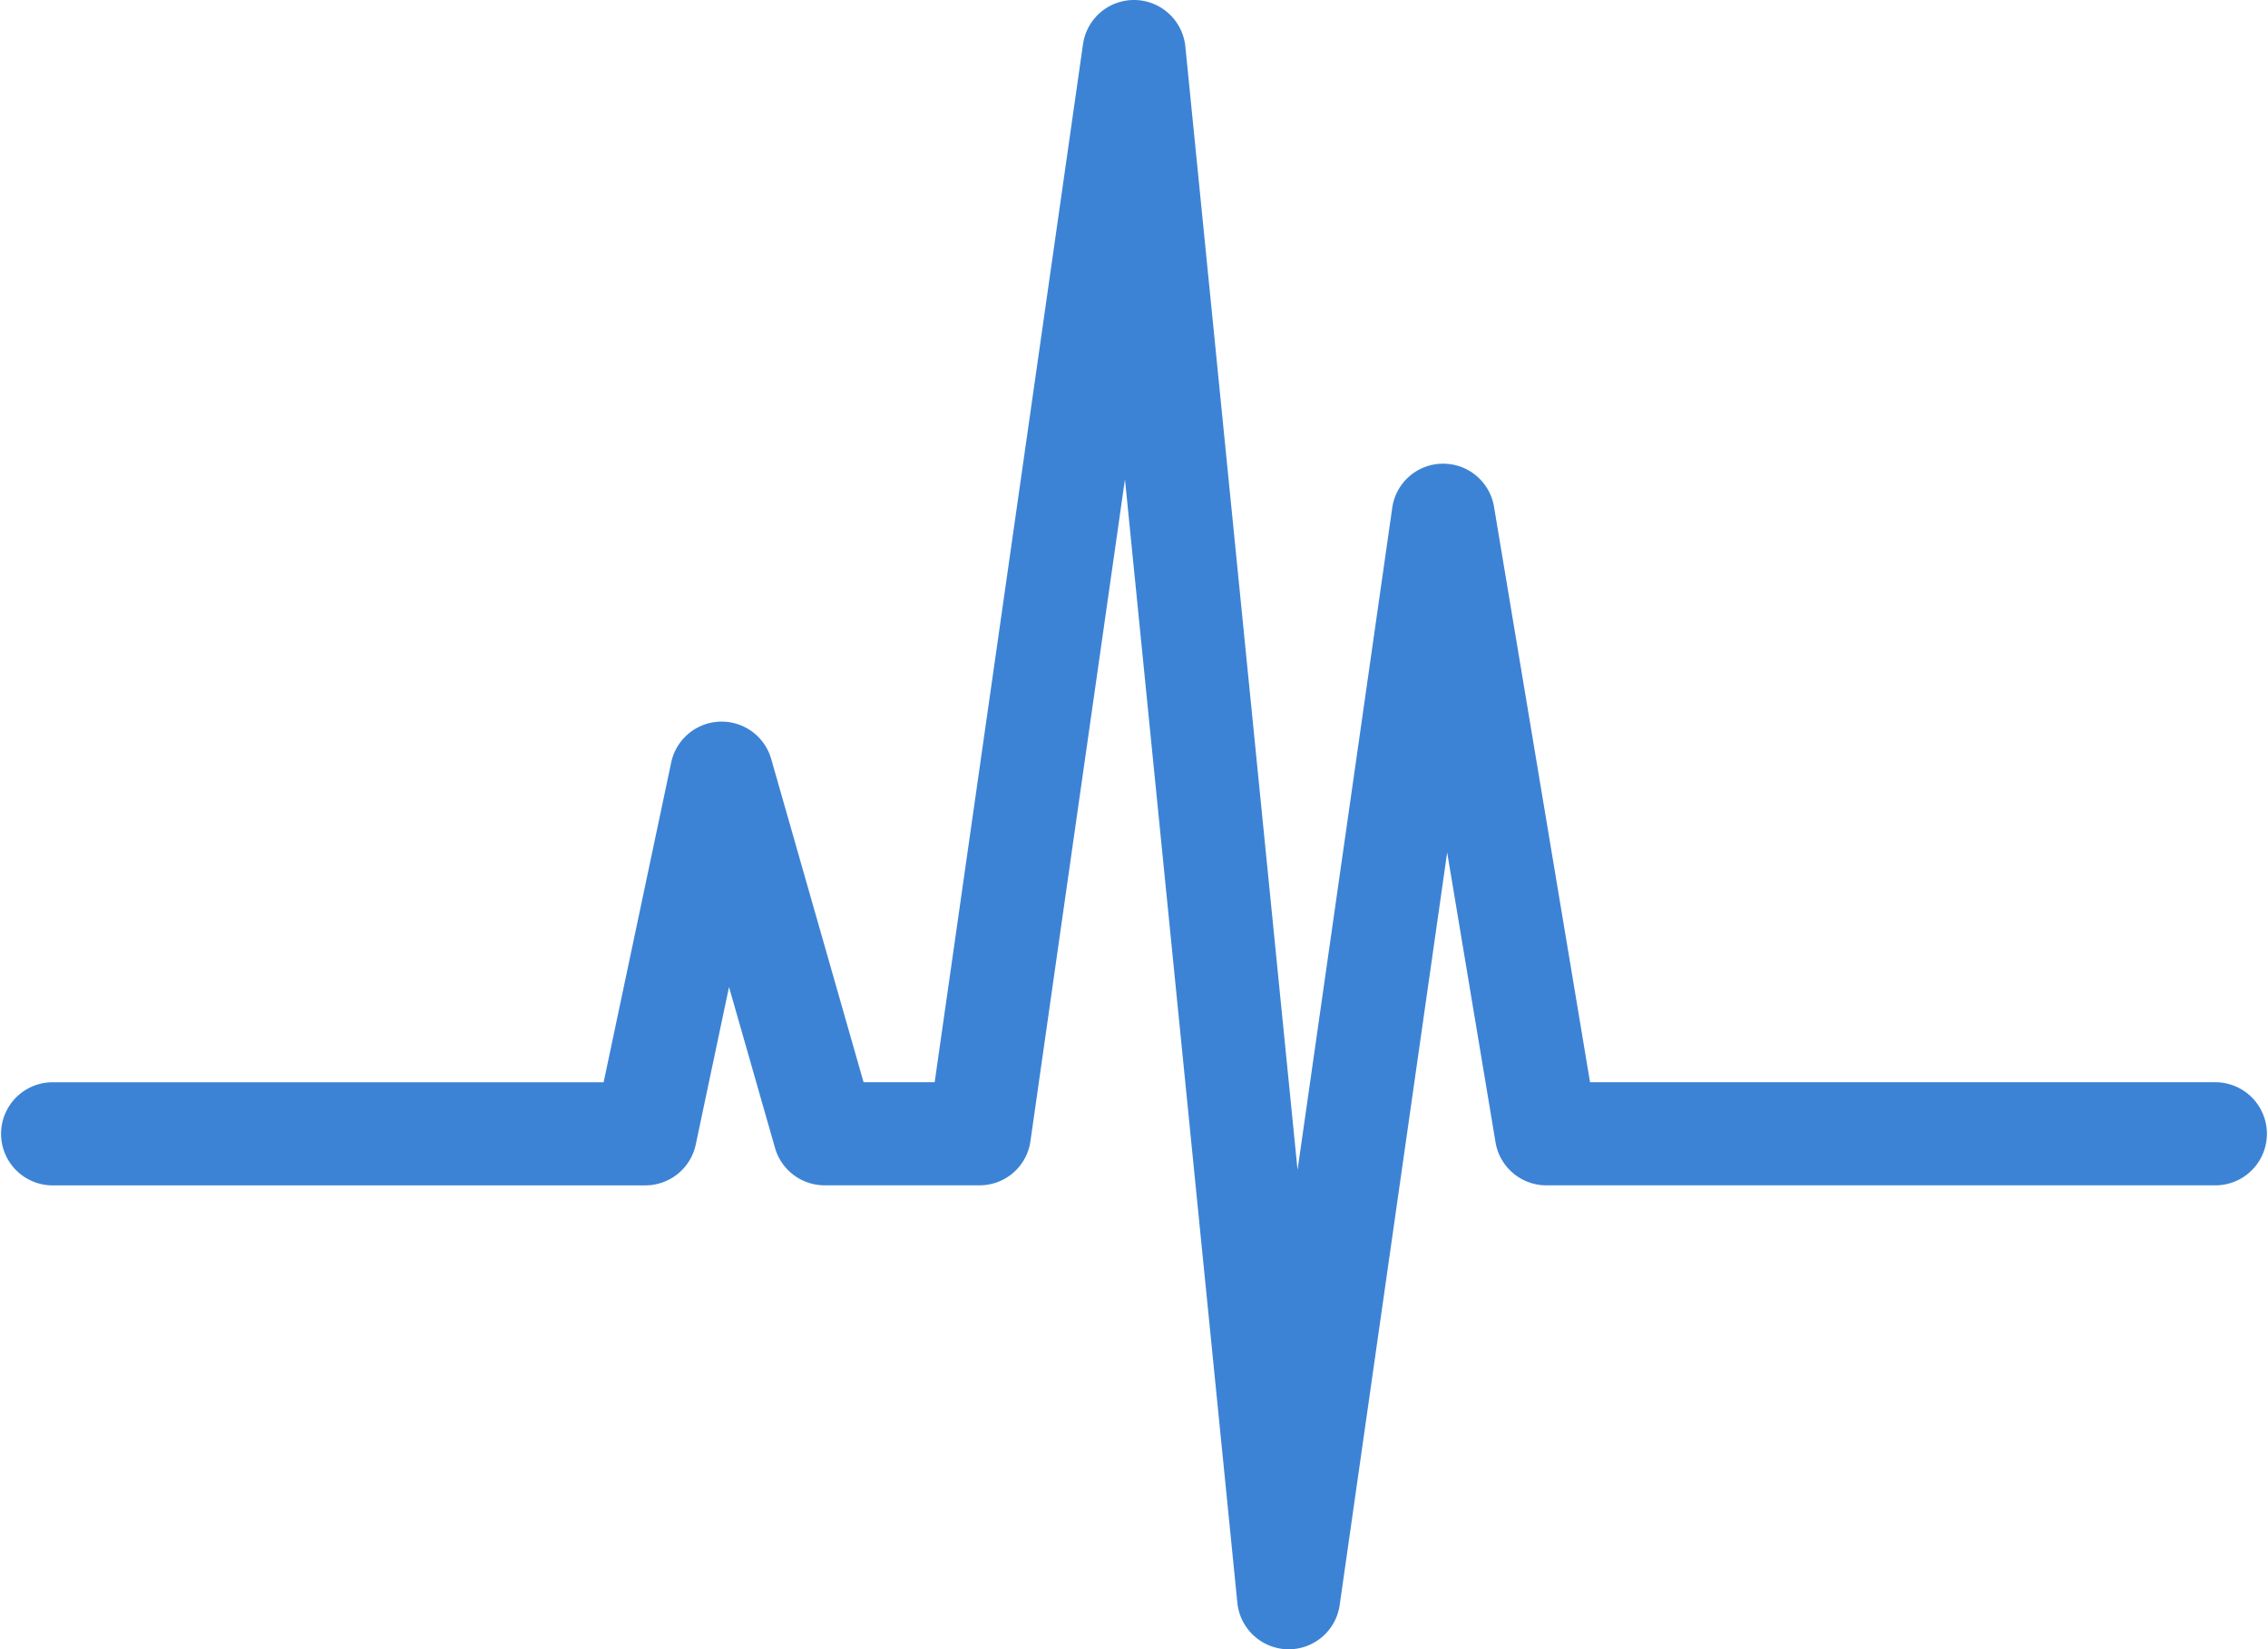 <svg xmlns="http://www.w3.org/2000/svg" viewBox="0 0 96.243 70">
  <defs>
    <style>
      .cls-1 {
        fill: #3c83d5;
      }
    </style>
  </defs>
  <g id="wrongfuldeath" transform="translate(0 -40.92)">
    <g id="Group_1997" data-name="Group 1997" transform="translate(-0.001 40.92)">
      <path id="Path_126" data-name="Path 126" class="cls-1" d="M94.053,86.853H67.474L63.4,62.433A2.188,2.188,0,0,0,61.25,60.6h-.028a2.178,2.178,0,0,0-2.142,1.874l-4.018,28.1L50.3,42.889a2.195,2.195,0,0,0-2.131-1.969h-.045A2.185,2.185,0,0,0,45.957,42.8L39.663,86.853H36.646l-3.92-13.72a2.188,2.188,0,0,0-4.243.145L25.615,86.855H2.187a2.188,2.188,0,0,0,0,4.375h25.2A2.187,2.187,0,0,0,29.524,89.5l1.412-6.688,1.954,6.836A2.19,2.19,0,0,0,35,91.228h6.562a2.178,2.178,0,0,0,2.165-1.874l4.011-28.089,4.77,47.686a2.193,2.193,0,0,0,2.131,1.969h.045a2.185,2.185,0,0,0,2.165-1.874L61.411,77.1l2.052,12.3a2.188,2.188,0,0,0,2.157,1.829H94.055a2.188,2.188,0,0,0,0-4.375Z" transform="translate(0.001 -40.92)"/>
    </g>
  </g>
</svg>
